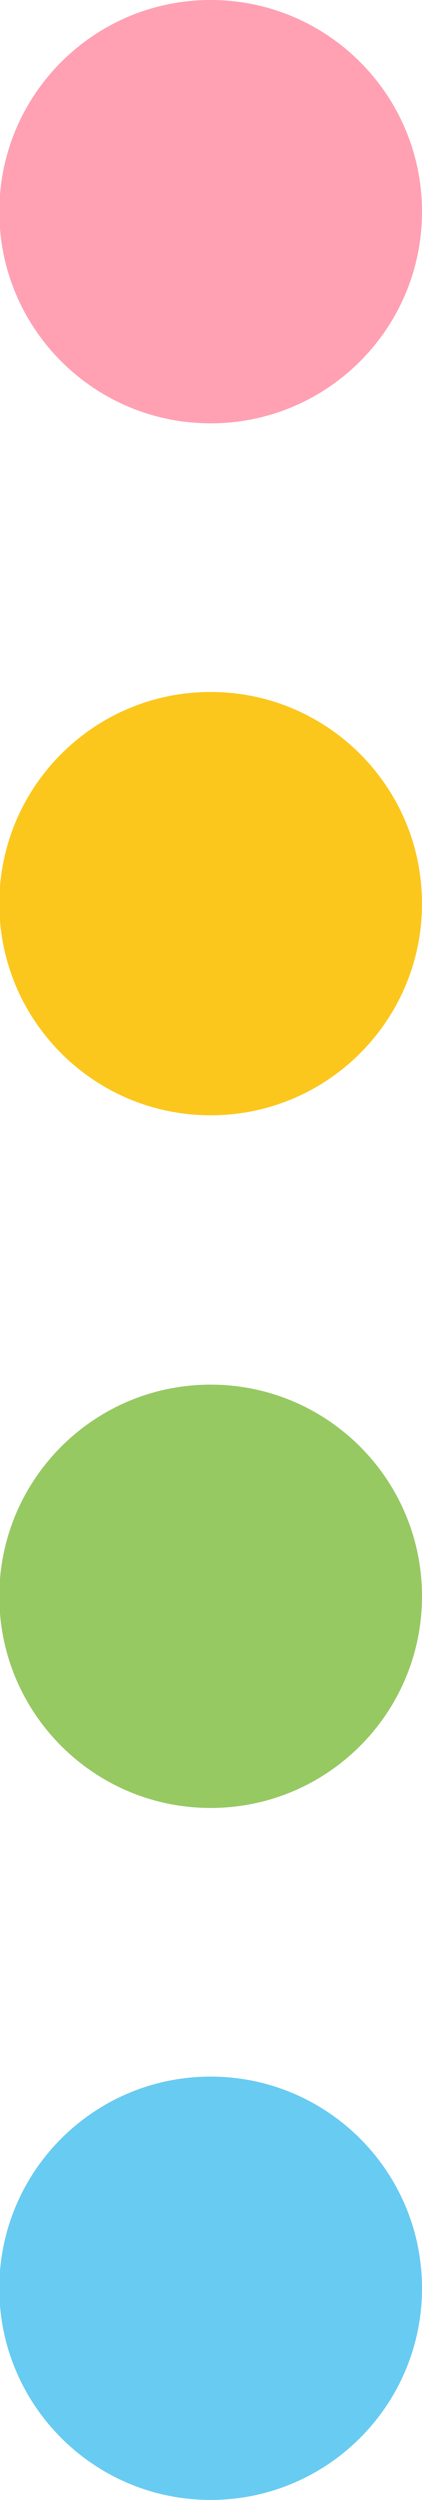 <svg xmlns="http://www.w3.org/2000/svg" width="38" height="225" viewBox="0 0 38 225" fill="none"><g clip-path="url(#clip0_505_3055)"><path d="M-0.063 19.051C-0.063 29.572 8.458 38.101 18.968 38.101C29.479 38.101 38 29.572 38 19.051C38 8.529 29.479 -3.72451e-07 18.968 -8.31892e-07C8.458 -1.29133e-06 -0.063 8.529 -0.063 19.051Z" fill="#FFA1B3"></path><path d="M-0.063 81.329C-0.063 91.85 8.457 100.38 18.968 100.38C29.479 100.38 38 91.85 38 81.329C38 70.808 29.479 62.279 18.968 62.279C8.458 62.279 -0.063 70.808 -0.063 81.329Z" fill="#FCC71D"></path><path d="M-0.063 143.671C-0.063 154.192 8.457 162.721 18.968 162.721C29.479 162.721 38 154.192 38 143.671C38 133.149 29.479 124.62 18.968 124.62C8.458 124.62 -0.063 133.149 -0.063 143.671Z" fill="#97C963"></path><path d="M-0.063 205.949C-0.063 216.471 8.457 225 18.968 225C29.479 225 38 216.471 38 205.949C38 195.428 29.479 186.899 18.968 186.899C8.458 186.899 -0.063 195.428 -0.063 205.949Z" fill="#68CBF2"></path></g><defs><clipPath id="clip0_505_3055"><rect width="225" height="38" fill="white" transform="translate(38) rotate(90)"></rect></clipPath></defs></svg>